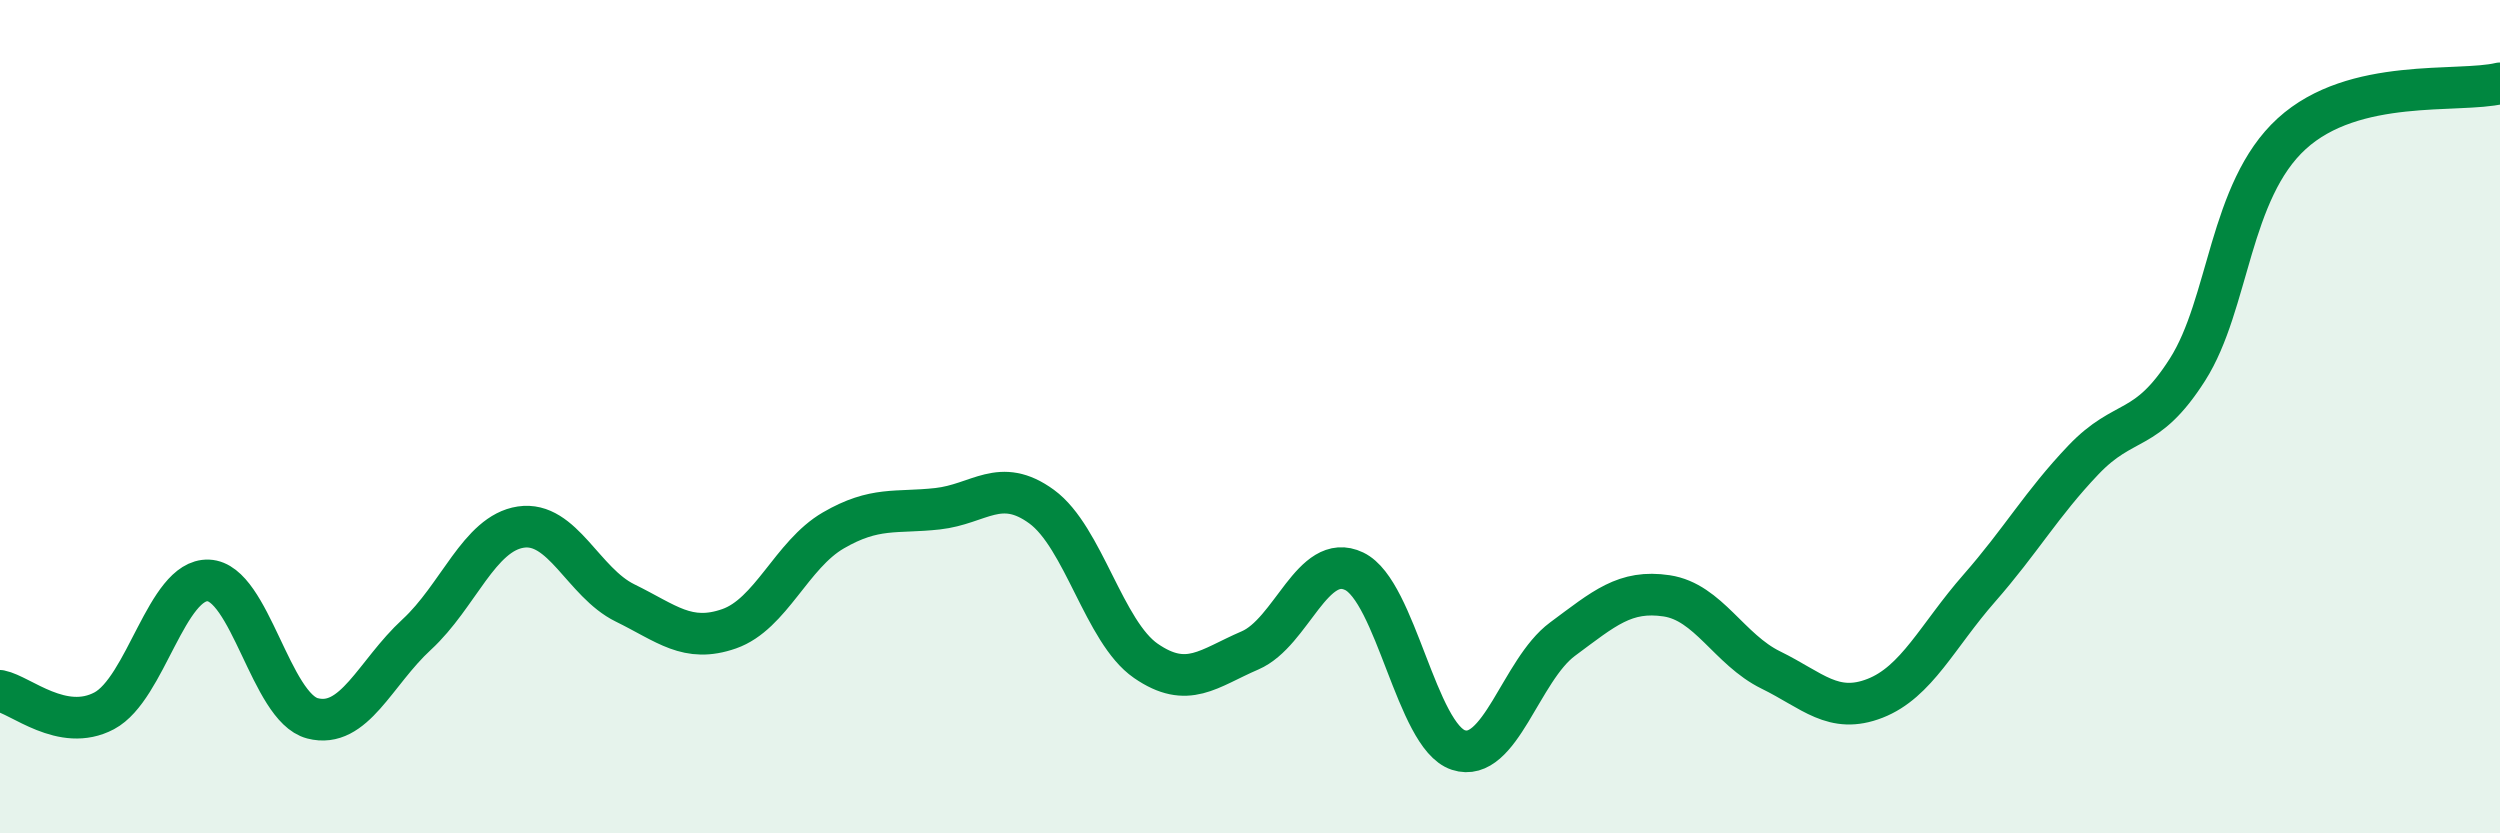 
    <svg width="60" height="20" viewBox="0 0 60 20" xmlns="http://www.w3.org/2000/svg">
      <path
        d="M 0,16.58 C 0.5,16.68 1.5,17.59 2.5,17.06 C 3.5,16.53 4,13.89 5,13.93 C 6,13.97 6.5,16.98 7.5,17.24 C 8.5,17.5 9,16.15 10,15.23 C 11,14.31 11.5,12.8 12.5,12.65 C 13.5,12.5 14,13.98 15,14.47 C 16,14.96 16.5,15.44 17.5,15.09 C 18.5,14.74 19,13.31 20,12.73 C 21,12.15 21.5,12.32 22.5,12.21 C 23.5,12.1 24,11.43 25,12.16 C 26,12.89 26.5,15.17 27.5,15.86 C 28.5,16.55 29,16.04 30,15.61 C 31,15.18 31.5,13.23 32.5,13.71 C 33.5,14.19 34,17.67 35,18 C 36,18.33 36.5,16.08 37.5,15.34 C 38.5,14.6 39,14.15 40,14.3 C 41,14.45 41.5,15.59 42.5,16.08 C 43.5,16.57 44,17.15 45,16.76 C 46,16.37 46.5,15.26 47.5,14.12 C 48.5,12.98 49,12.09 50,11.04 C 51,9.99 51.5,10.44 52.5,8.87 C 53.5,7.3 53.5,4.58 55,3.21 C 56.5,1.84 59,2.24 60,2L60 20L0 20Z"
        fill="#008740"
        opacity="0.1"
        stroke-linecap="round"
        stroke-linejoin="round"
      />
      <path
        d="M 0,16.58 C 0.5,16.68 1.5,17.59 2.5,17.06 C 3.5,16.53 4,13.89 5,13.93 C 6,13.97 6.5,16.98 7.5,17.24 C 8.5,17.5 9,16.15 10,15.23 C 11,14.31 11.5,12.8 12.5,12.65 C 13.5,12.5 14,13.98 15,14.47 C 16,14.96 16.5,15.44 17.5,15.09 C 18.5,14.74 19,13.31 20,12.73 C 21,12.15 21.5,12.32 22.5,12.21 C 23.5,12.1 24,11.43 25,12.16 C 26,12.89 26.5,15.17 27.5,15.86 C 28.5,16.55 29,16.04 30,15.61 C 31,15.18 31.5,13.23 32.5,13.71 C 33.5,14.19 34,17.67 35,18 C 36,18.33 36.5,16.08 37.5,15.34 C 38.5,14.6 39,14.15 40,14.3 C 41,14.45 41.5,15.59 42.5,16.08 C 43.5,16.57 44,17.15 45,16.76 C 46,16.37 46.5,15.26 47.5,14.12 C 48.5,12.98 49,12.09 50,11.04 C 51,9.99 51.5,10.44 52.5,8.87 C 53.5,7.3 53.5,4.58 55,3.21 C 56.5,1.84 59,2.24 60,2"
        stroke="#008740"
        stroke-width="1"
        fill="none"
        stroke-linecap="round"
        stroke-linejoin="round"
      />
    </svg>
  